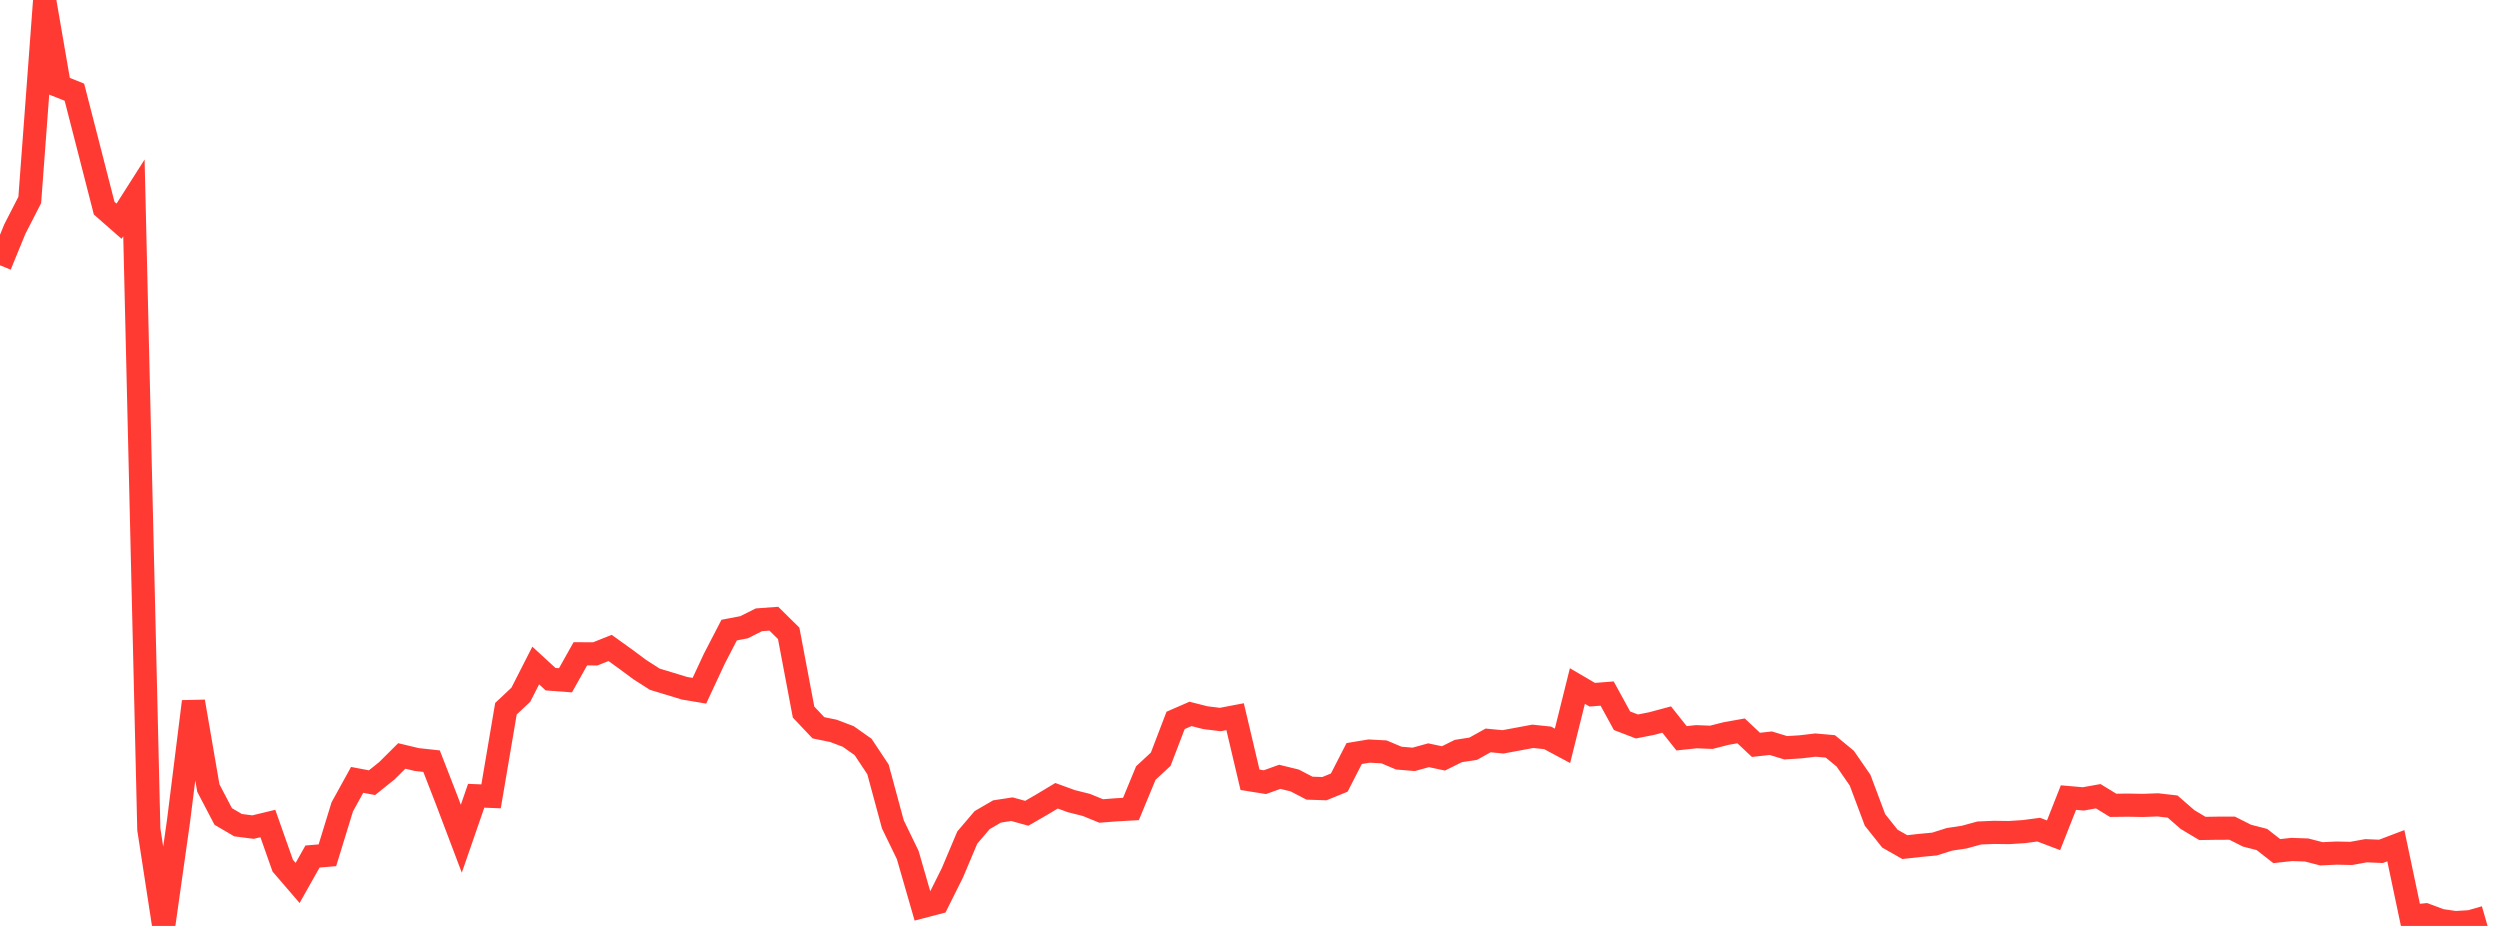 <?xml version="1.0" standalone="no"?>
<!DOCTYPE svg PUBLIC "-//W3C//DTD SVG 1.1//EN" "http://www.w3.org/Graphics/SVG/1.1/DTD/svg11.dtd">

<svg width="135" height="50" viewBox="0 0 135 50" preserveAspectRatio="none" 
  xmlns="http://www.w3.org/2000/svg"
  xmlns:xlink="http://www.w3.org/1999/xlink">


<polyline points="0.0, 14.325 0.804, 12.364 1.607, 10.799 2.411, 0.0 3.214, 4.658 4.018, 4.98 4.821, 8.105 5.625, 11.241 6.429, 11.946 7.232, 10.684 8.036, 44.782 8.839, 50.0 9.643, 44.314 10.446, 37.884 11.25, 42.553 12.054, 44.09 12.857, 44.559 13.661, 44.663 14.464, 44.469 15.268, 46.746 16.071, 47.679 16.875, 46.252 17.679, 46.185 18.482, 43.571 19.286, 42.113 20.089, 42.265 20.893, 41.619 21.696, 40.821 22.5, 41.014 23.304, 41.102 24.107, 43.167 24.911, 45.291 25.714, 42.971 26.518, 43.003 27.321, 38.271 28.125, 37.516 28.929, 35.937 29.732, 36.676 30.536, 36.736 31.339, 35.305 32.143, 35.309 32.946, 34.989 33.75, 35.567 34.554, 36.163 35.357, 36.677 36.161, 36.921 36.964, 37.166 37.768, 37.3 38.571, 35.577 39.375, 34.024 40.179, 33.871 40.982, 33.469 41.786, 33.41 42.589, 34.201 43.393, 38.454 44.196, 39.301 45.0, 39.465 45.804, 39.769 46.607, 40.335 47.411, 41.546 48.214, 44.514 49.018, 46.172 49.821, 48.953 50.625, 48.743 51.429, 47.132 52.232, 45.23 53.036, 44.286 53.839, 43.819 54.643, 43.696 55.446, 43.917 56.25, 43.453 57.054, 42.971 57.857, 43.264 58.661, 43.465 59.464, 43.793 60.268, 43.73 61.071, 43.686 61.875, 41.744 62.679, 40.999 63.482, 38.901 64.286, 38.551 65.089, 38.755 65.893, 38.854 66.696, 38.701 67.5, 42.108 68.304, 42.237 69.107, 41.948 69.911, 42.144 70.714, 42.561 71.518, 42.587 72.321, 42.26 73.125, 40.691 73.929, 40.558 74.732, 40.6 75.536, 40.938 76.339, 41.005 77.143, 40.783 77.946, 40.954 78.75, 40.555 79.554, 40.43 80.357, 39.983 81.161, 40.06 81.964, 39.911 82.768, 39.761 83.571, 39.845 84.375, 40.275 85.179, 37.045 85.982, 37.515 86.786, 37.452 87.589, 38.921 88.393, 39.229 89.196, 39.071 90.0, 38.855 90.804, 39.867 91.607, 39.782 92.411, 39.814 93.214, 39.61 94.018, 39.467 94.821, 40.222 95.625, 40.133 96.429, 40.379 97.232, 40.329 98.036, 40.234 98.839, 40.305 99.643, 40.969 100.446, 42.132 101.25, 44.276 102.054, 45.286 102.857, 45.743 103.661, 45.654 104.464, 45.578 105.268, 45.324 106.071, 45.203 106.875, 44.982 107.679, 44.948 108.482, 44.959 109.286, 44.907 110.089, 44.801 110.893, 45.105 111.696, 43.07 112.5, 43.14 113.304, 42.996 114.107, 43.487 114.911, 43.478 115.714, 43.492 116.518, 43.463 117.321, 43.554 118.125, 44.255 118.929, 44.736 119.732, 44.723 120.536, 44.722 121.339, 45.126 122.143, 45.333 122.946, 45.96 123.75, 45.871 124.554, 45.898 125.357, 46.106 126.161, 46.067 126.964, 46.084 127.768, 45.939 128.571, 45.973 129.375, 45.668 130.179, 49.484 130.982, 49.401 131.786, 49.703 132.589, 49.82 133.393, 49.771 134.196, 49.539" fill="none" stroke="#ff3a33" stroke-width="1.25"/>

</svg>